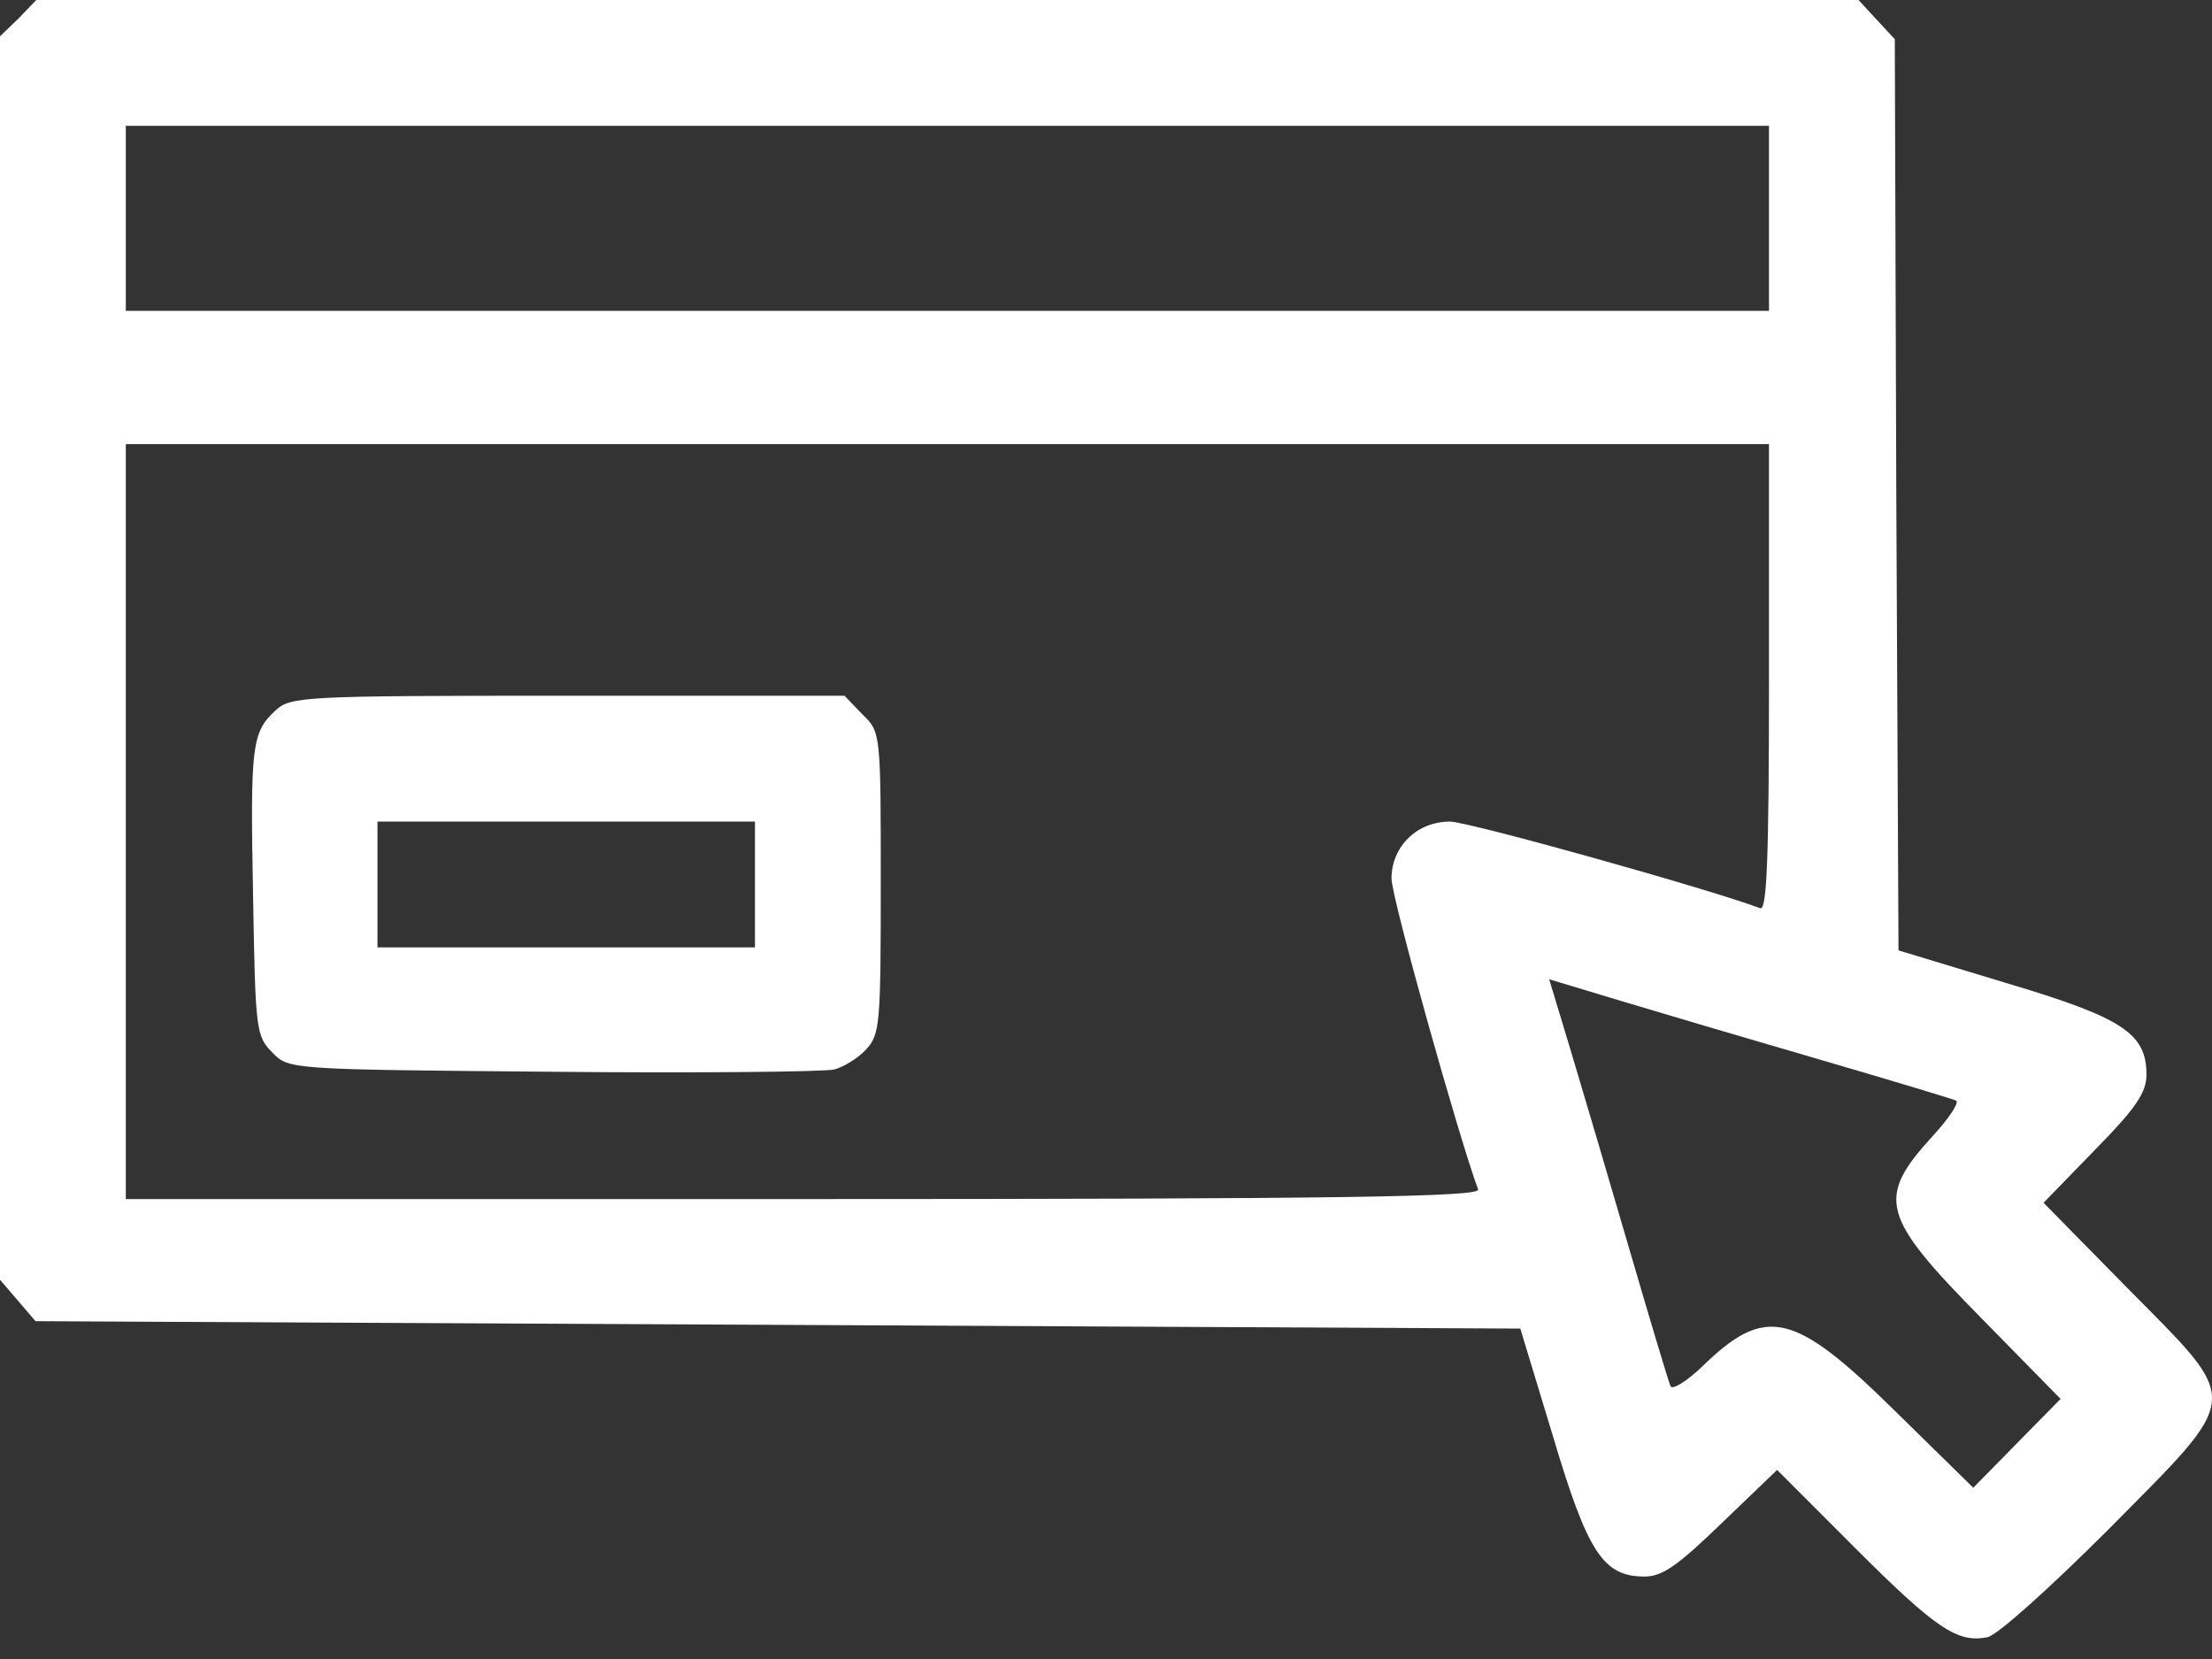 <svg width="40" height="30" viewBox="0 0 40 30" fill="none" xmlns="http://www.w3.org/2000/svg">
<rect x="0" y="0" width="40" height="30" fill="#333333" stroke="none"/>
<path d="M0.335 0.335L0 0.656V11.899V23.142L0.321 23.516L0.642 23.891L14.067 23.958L27.492 24.025L28.081 25.966C28.71 28.081 28.991 28.509 29.74 28.509C30.061 28.509 30.343 28.308 31.132 27.545L32.136 26.581L33.568 28.014C35.014 29.459 35.402 29.713 35.937 29.606C36.111 29.579 37.088 28.696 38.132 27.652C40.568 25.189 40.555 25.404 38.48 23.302L36.954 21.75L37.878 20.799C38.627 20.037 38.815 19.755 38.815 19.434C38.815 18.685 38.386 18.404 36.272 17.774L34.331 17.186L34.291 8.941L34.264 0.709L33.929 0.348L33.608 -2.67029e-05H17.132H0.656L0.335 0.335ZM31.989 3.948V5.621H17.132H2.275V3.948V2.275H17.132H31.989V3.948ZM31.989 12.26C31.989 15.593 31.949 16.476 31.828 16.423C30.905 16.075 26.555 14.857 26.22 14.857C25.618 14.857 25.163 15.312 25.163 15.887C25.163 16.235 26.381 20.572 26.729 21.509C26.782 21.643 24.293 21.683 14.536 21.683H2.275V14.857V8.031H17.132H31.989V12.26ZM32.926 19.166C34.211 19.541 35.322 19.876 35.375 19.903C35.429 19.943 35.241 20.224 34.96 20.532C33.916 21.669 34.01 21.991 35.843 23.851L37.262 25.297L36.472 26.1L35.683 26.903L34.264 25.511C32.431 23.704 31.922 23.597 30.771 24.721C30.503 24.975 30.249 25.136 30.209 25.069C30.182 25.015 29.847 23.905 29.473 22.62C29.098 21.335 28.616 19.702 28.402 18.992L28.014 17.708L29.299 18.096C30.008 18.31 31.641 18.792 32.926 19.166Z" fill="white"/>
<path d="M4.979 12.849C4.551 13.251 4.524 13.478 4.577 16.235C4.618 18.631 4.631 18.738 4.925 19.033C5.22 19.34 5.233 19.34 10.011 19.381C12.635 19.407 14.924 19.381 15.084 19.34C15.245 19.3 15.512 19.14 15.66 18.979C15.914 18.711 15.927 18.511 15.927 15.967C15.927 13.251 15.927 13.237 15.593 12.916L15.272 12.581H10.266C5.434 12.581 5.26 12.595 4.979 12.849ZM13.652 15.994V17.132H10.239H6.826V15.994V14.857H10.239H13.652V15.994Z" fill="white"/>
</svg>
